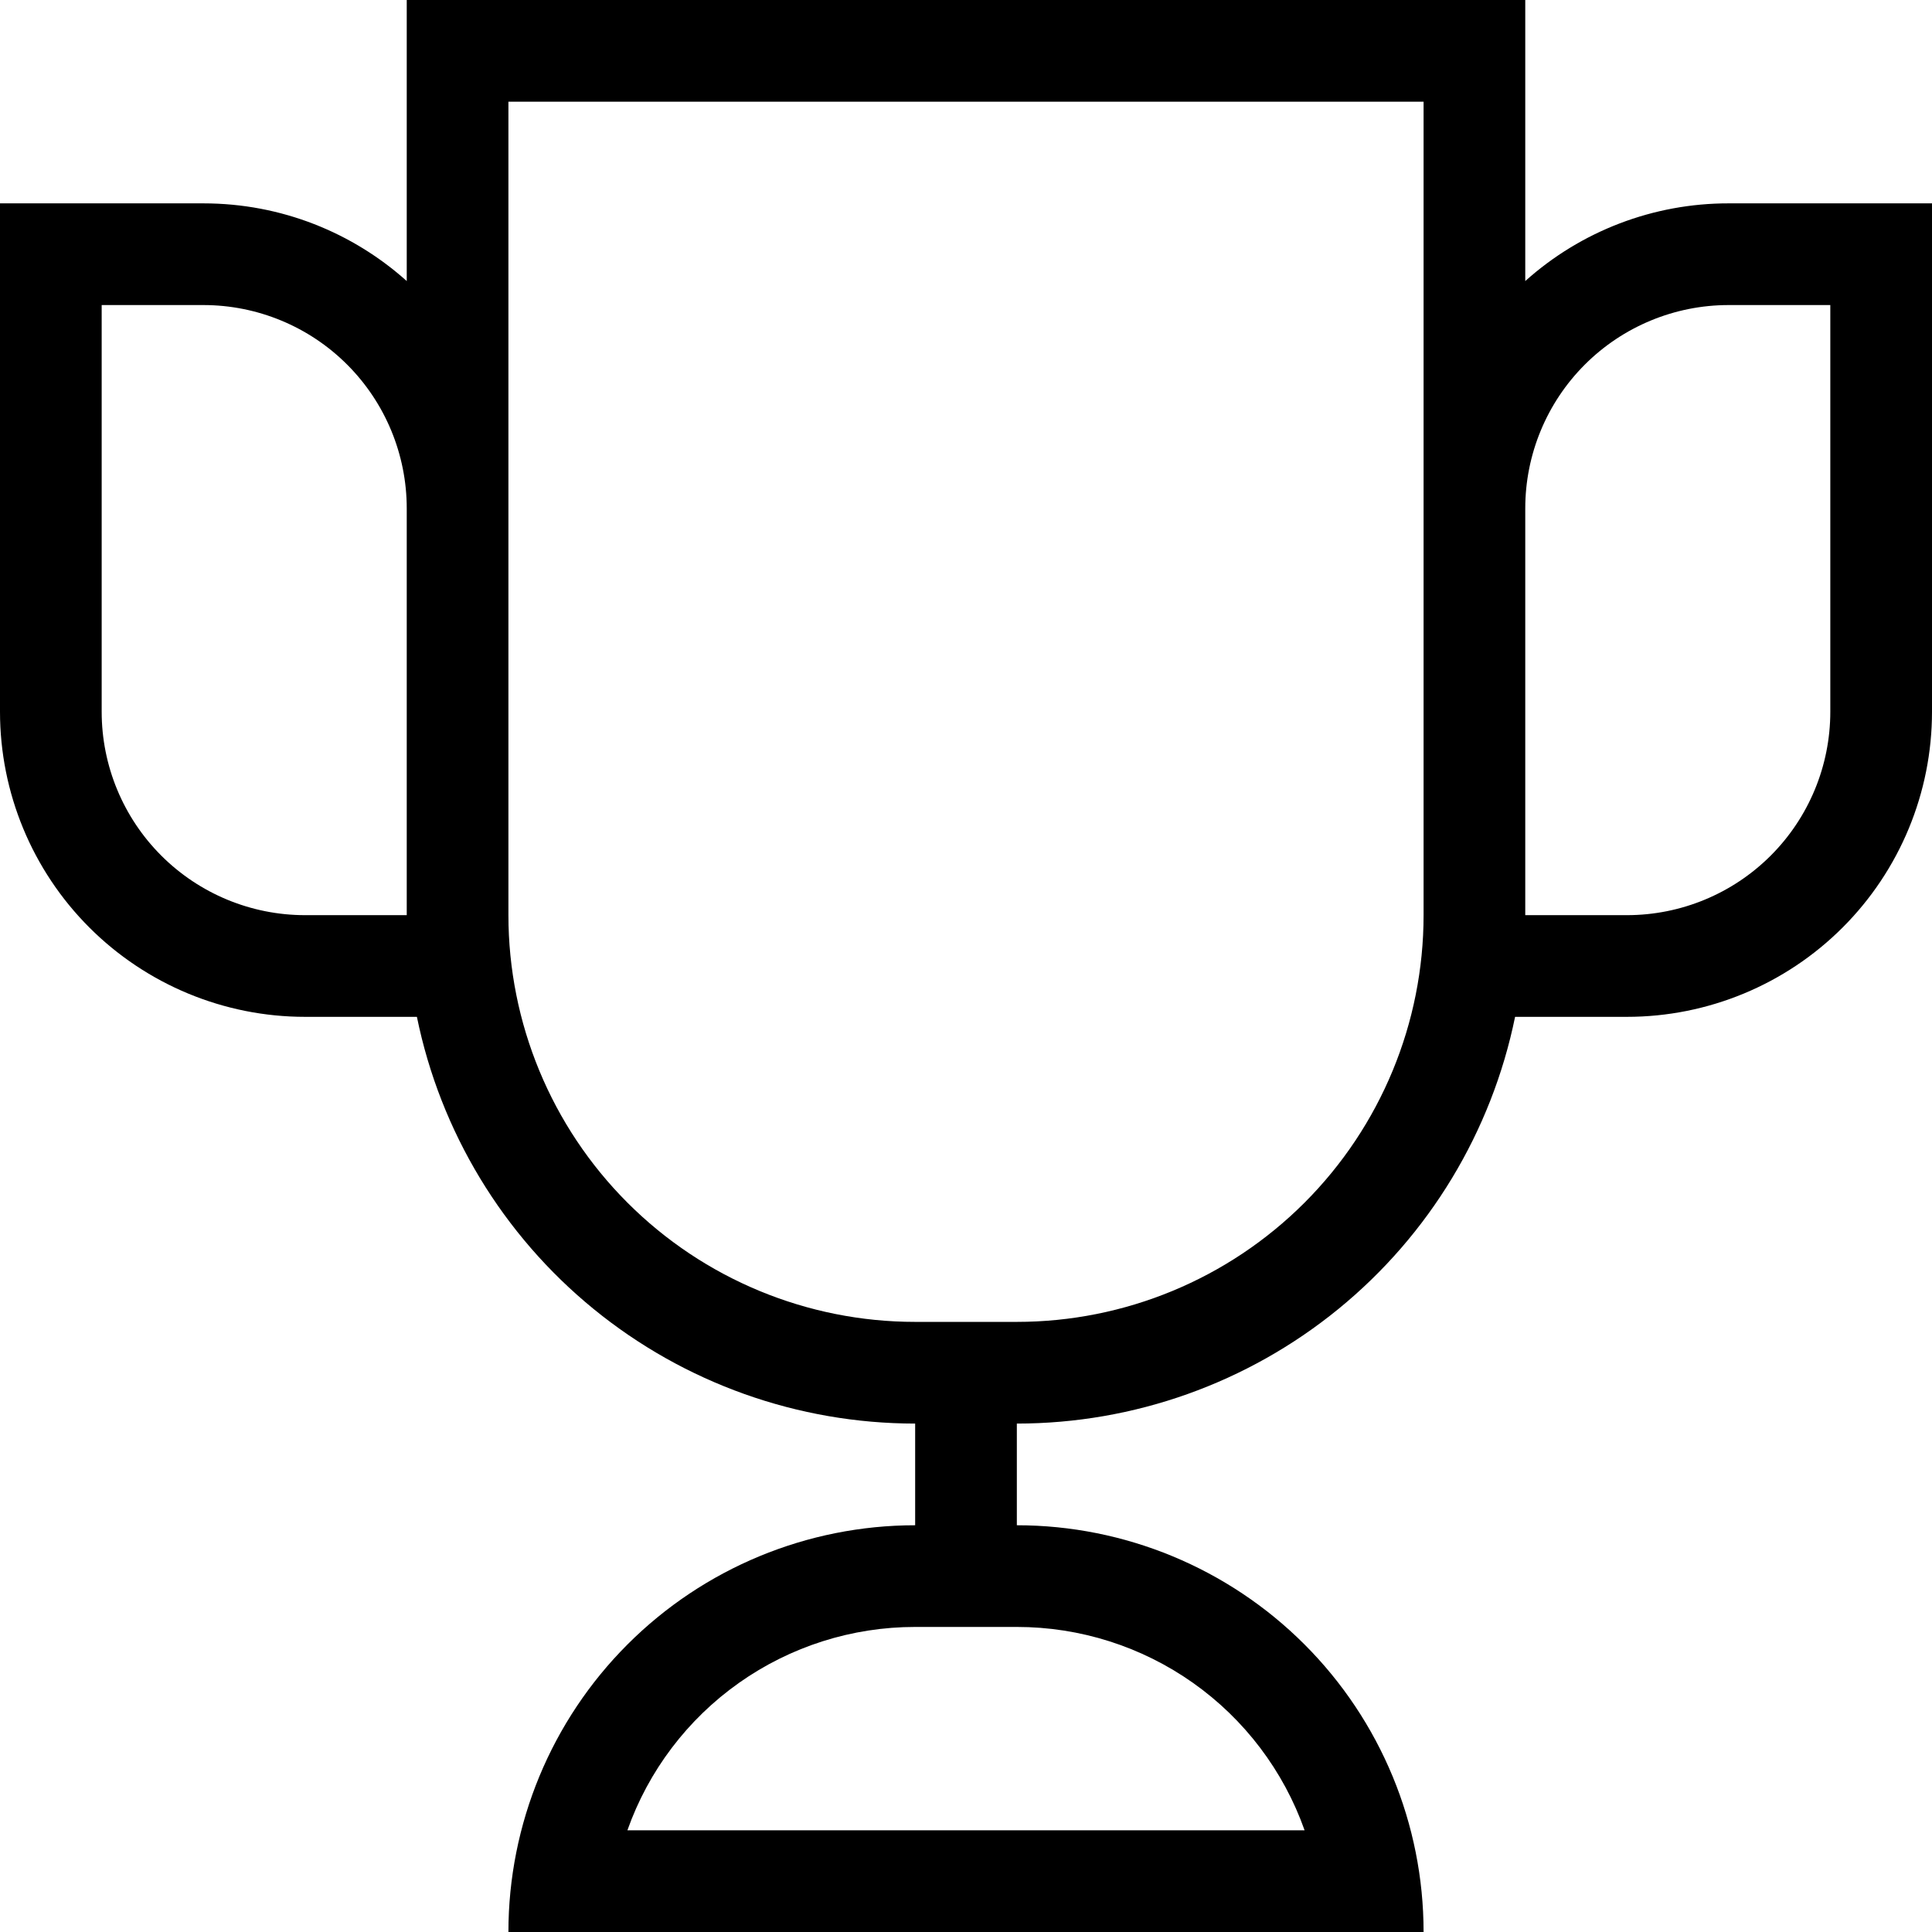 <?xml version="1.0" encoding="UTF-8"?> <svg xmlns="http://www.w3.org/2000/svg" width="127" height="127" viewBox="0 0 127 127" fill="none"> <path d="M33.421 127C33.421 119.909 36.238 113.108 41.252 108.094C46.266 103.08 53.067 100.263 60.158 100.263V93.579C52.454 93.578 44.987 90.916 39.019 86.045C33.051 81.173 28.948 74.39 27.405 66.842H20.053C14.734 66.842 9.634 64.729 5.873 60.969C2.113 57.208 0 52.108 0 46.789V13.368H13.368C18.502 13.368 23.194 15.3 26.737 18.475V0H100.263V18.475C103.936 15.181 108.697 13.362 113.631 13.368H127V46.789C127 52.108 124.887 57.208 121.126 60.969C117.366 64.729 112.265 66.842 106.947 66.842H99.594C98.051 74.39 93.949 81.173 87.981 86.045C82.013 90.916 74.546 93.578 66.842 93.579V100.263C73.933 100.263 80.734 103.08 85.748 108.094C90.762 113.108 93.579 119.909 93.579 127H33.421ZM66.842 106.947H60.158C56.009 106.946 51.963 108.231 48.575 110.625C45.187 113.019 42.625 116.405 41.242 120.315H85.758C84.374 116.405 81.812 113.019 78.425 110.625C75.037 108.231 70.99 106.946 66.842 106.947ZM93.579 6.684H33.421V60.158C33.421 67.249 36.238 74.049 41.252 79.064C46.266 84.078 53.067 86.894 60.158 86.894H66.842C73.933 86.894 80.734 84.078 85.748 79.064C90.762 74.049 93.579 67.249 93.579 60.158V6.684ZM120.315 46.789V20.053H113.631C110.086 20.053 106.685 21.461 104.178 23.968C101.671 26.475 100.263 29.875 100.263 33.421V60.158H106.947C110.493 60.158 113.893 58.749 116.4 56.242C118.907 53.735 120.315 50.335 120.315 46.789ZM6.684 46.789C6.684 50.335 8.093 53.735 10.6 56.242C13.107 58.749 16.507 60.158 20.053 60.158H26.737V33.421C26.737 29.875 25.328 26.475 22.821 23.968C20.314 21.461 16.914 20.053 13.368 20.053H6.684V46.789Z" fill="black"></path> </svg> 